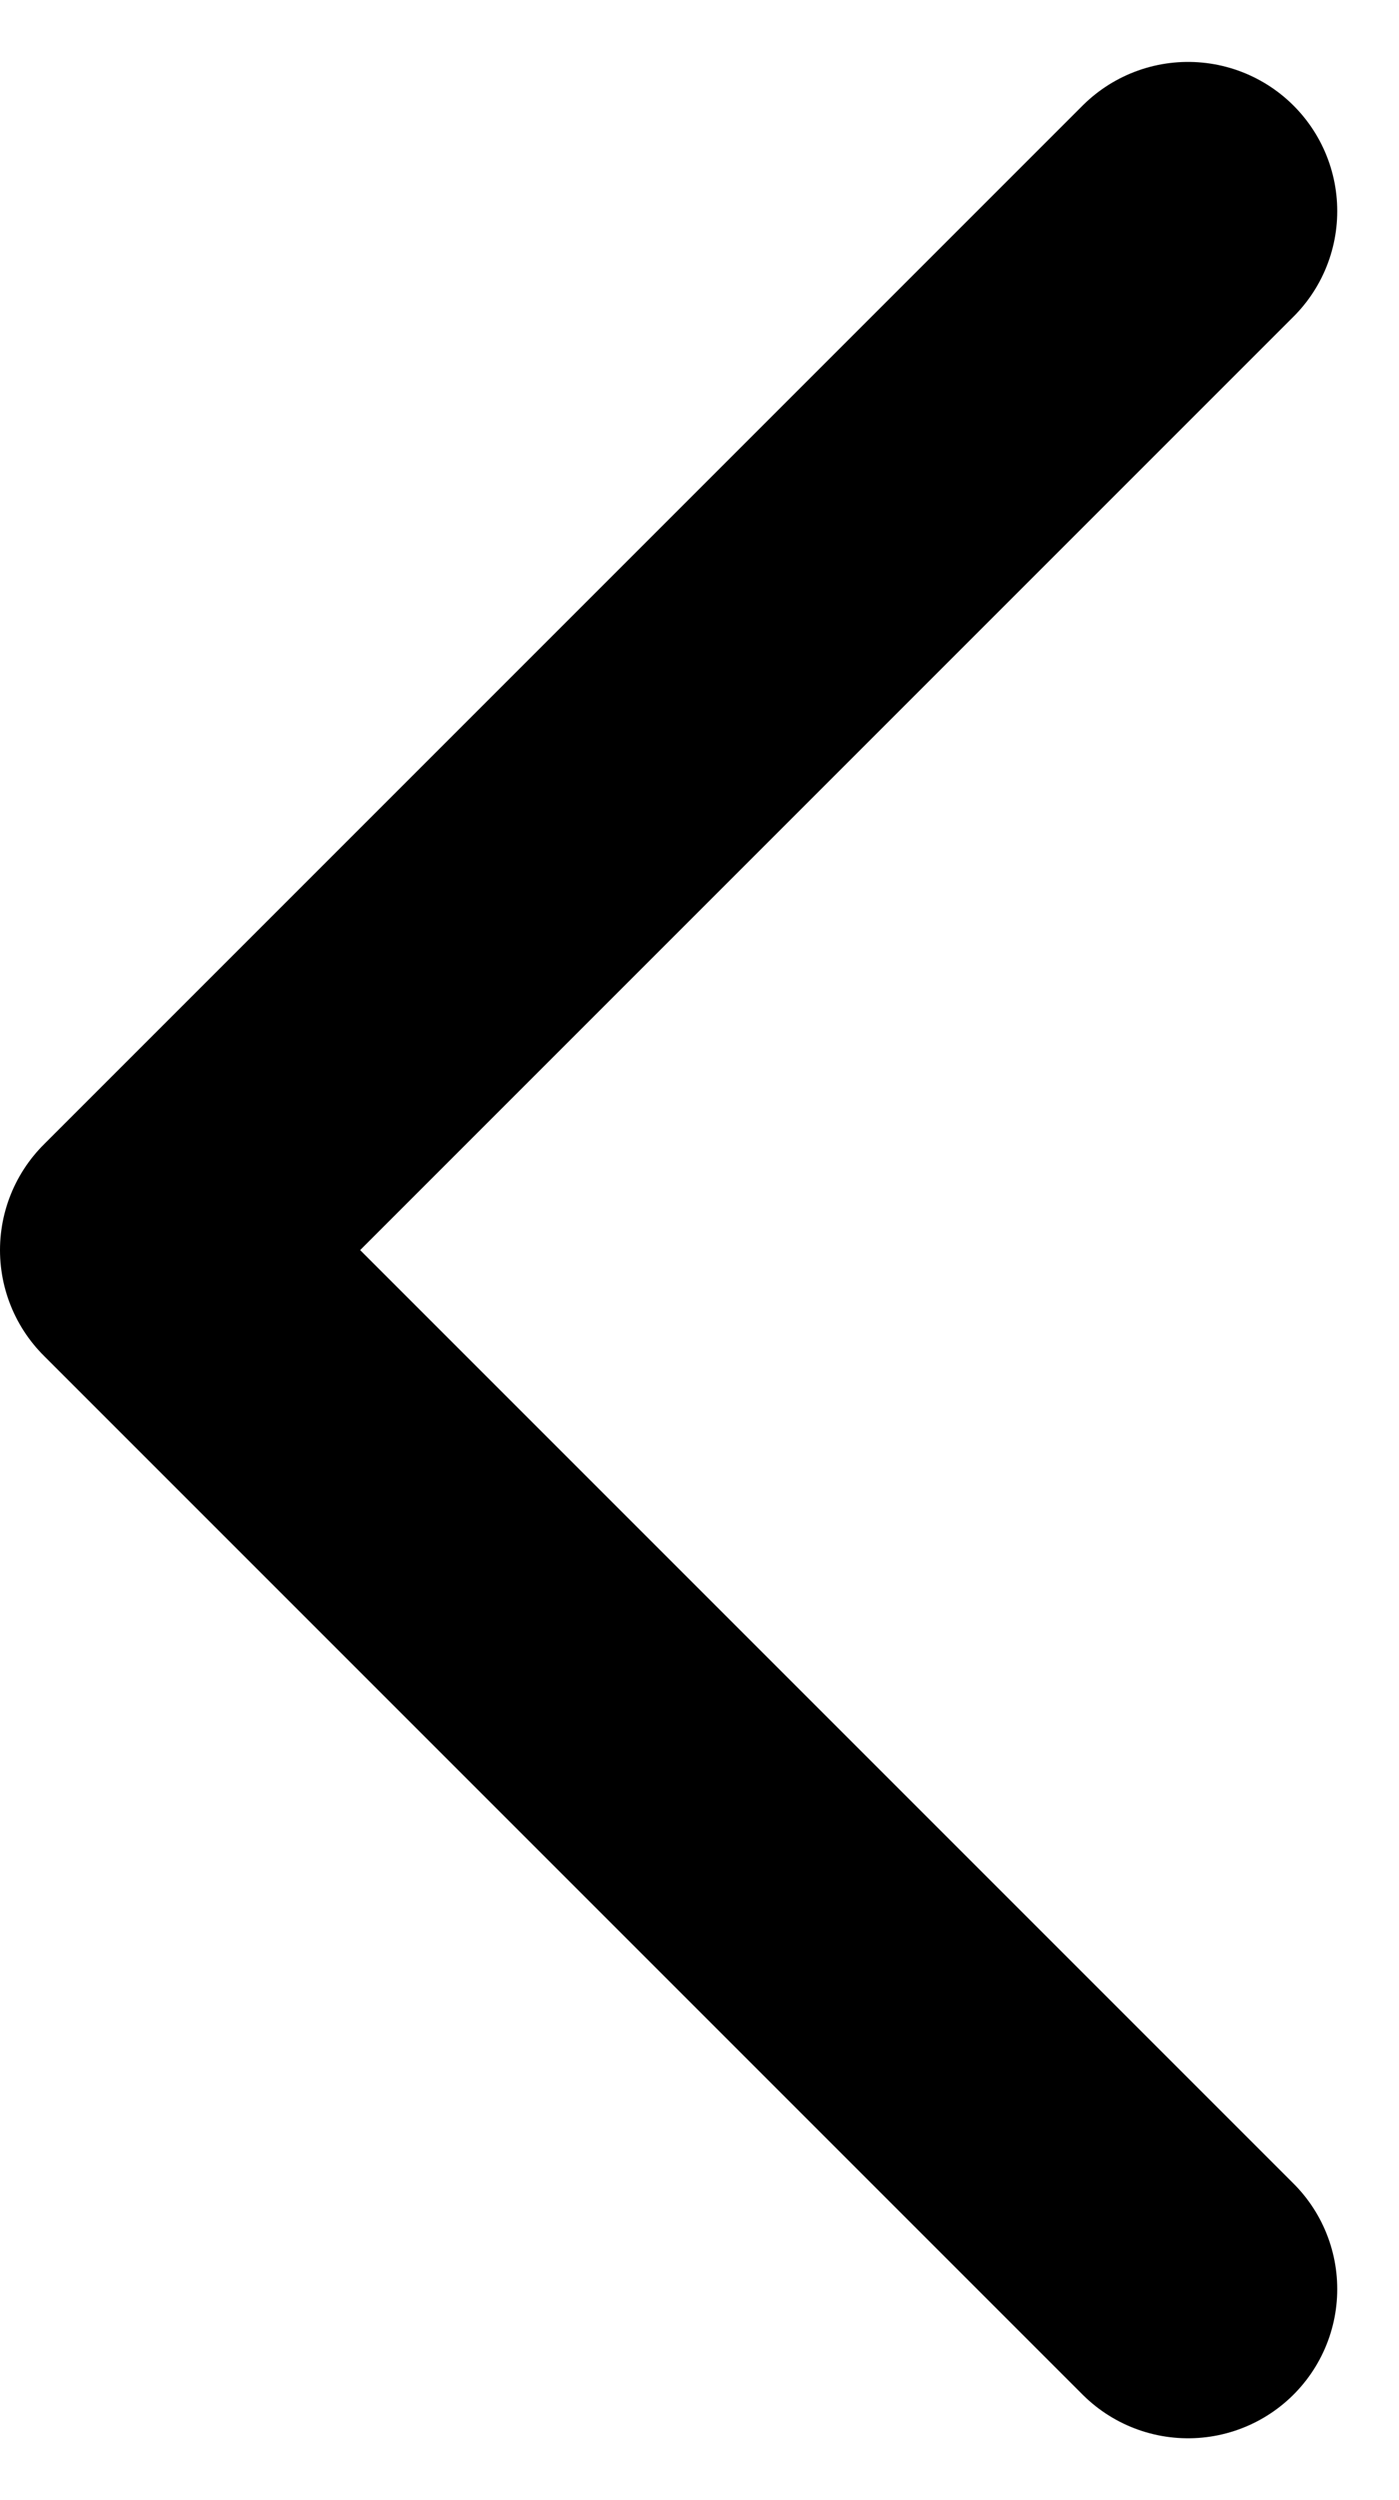 <svg xmlns="http://www.w3.org/2000/svg" width="9.378" height="16.756" viewBox="0 0 9.378 16.756">
  <path id="Path_505" data-name="Path 505" d="M3261.872,1092.323l-6.964,6.964,6.964,6.964" transform="translate(-3253.908 -1090.908)" fill="none" stroke="#000" stroke-linecap="round" stroke-linejoin="round" stroke-width="2"/>
</svg>
